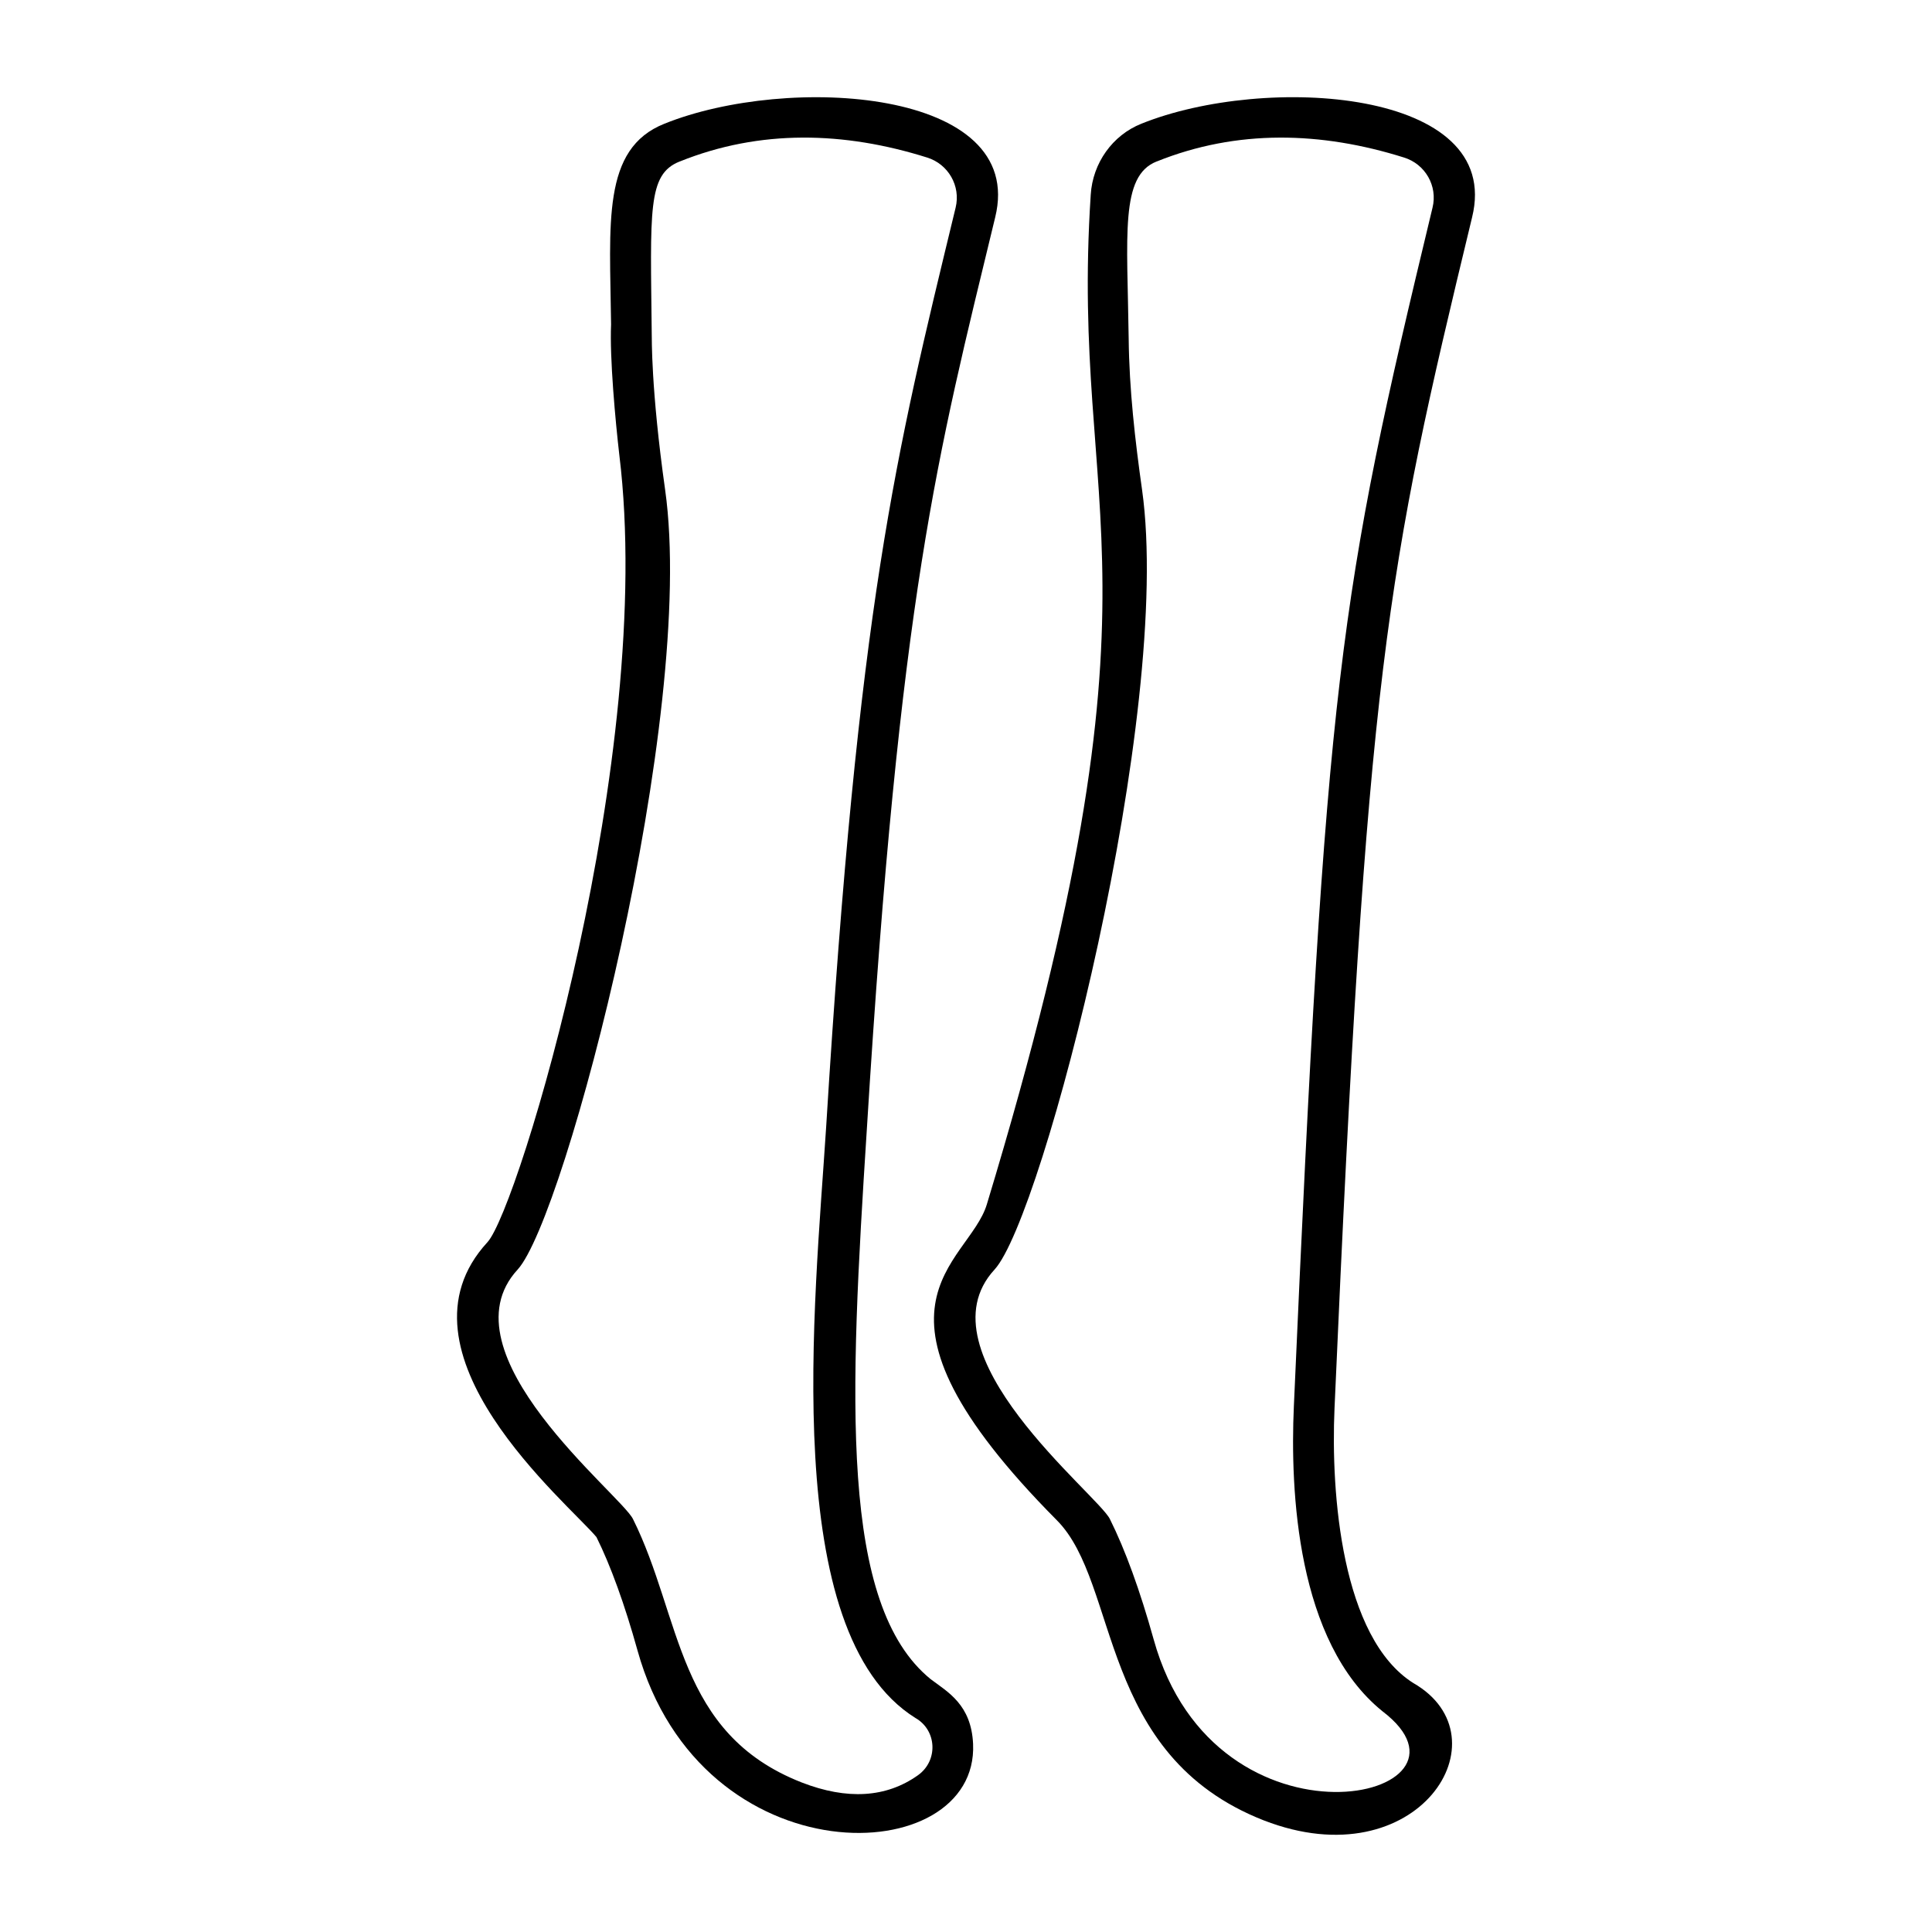 <?xml version="1.0" encoding="UTF-8"?>
<!-- Uploaded to: ICON Repo, www.svgrepo.com, Generator: ICON Repo Mixer Tools -->
<svg fill="#000000" width="800px" height="800px" version="1.1" viewBox="144 144 512 512" xmlns="http://www.w3.org/2000/svg">
 <g>
  <path d="m312.94 581.36c-3.375-12.133-7.133-22.508-10.871-30.012-7.461-8.957-55.785-48.969-28.879-78.164 8.23-8.973 44.645-129.42 34.945-208.55-1.055-9.125-2.59-25.828-2.191-34.672-0.305-26.77-2.551-46.543 14.141-53.176 32.66-13.164 96.059-9.383 87.652 24.805-15.41 63.652-25.266 99.637-34.023 241.81-4.559 71.031-7.301 125.96 16.953 145.62 4.535 3.402 10.734 6.734 11.211 17.129 1.523 33.676-71.98 36.195-88.938-24.789zm11.156-394.55c-8.535 3.391-7.719 12.871-7.379 45.723 0.047 0.793-0.258 14.277 3.555 41.305 8.398 59.707-26.395 192.76-39.094 206.61-20.387 22.121 27.391 59.613 30.574 66.125 12.992 26.094 11.449 56.758 44.695 69.793 12.047 4.688 22.414 4.055 30.793-1.891 5.418-3.816 5.086-11.906-0.617-15.176-36.262-22.602-26.684-109.85-23.688-156.57 8.555-138.95 18.254-177.41 34.312-243.69 1.406-5.727-1.926-11.562-7.582-13.301-21.887-6.883-44.203-7.535-65.57 1.078z"/>
  <path d="m478.91 626.42c-44.074-17.293-38.086-62.668-54.816-79.52-56.48-56.895-23.422-67.719-18.578-83.711 50.691-167.28 21.855-180.72 27.539-267.59 0.512-8.383 5.777-15.773 13.41-18.809 32.707-13.199 96.074-9.352 87.652 24.809-22.91 94.848-27.852 119.2-36.457 315.61-1.004 22.586 1.855 60.836 20.902 72.828 25.051 14.379 1.227 52.273-39.652 36.379zm-28.43-439.61c-9.672 3.848-7.731 19.469-7.367 46.977 0.145 13.43 1.695 26.914 3.551 40.051 8.258 58.801-26.207 192.55-39.102 206.61-20.387 22.121 27.391 59.613 30.574 66.125 4.078 8.18 7.984 18.93 11.598 31.895 16.492 59.371 90.914 42.082 60.637 19.039-22.766-18.387-24.48-58.5-23.488-80.773 8.555-193.57 11.77-214 36.746-317.69 1.422-5.734-1.91-11.566-7.57-13.305-21.891-6.883-44.211-7.535-65.578 1.078z"/>
 </g>
</svg>